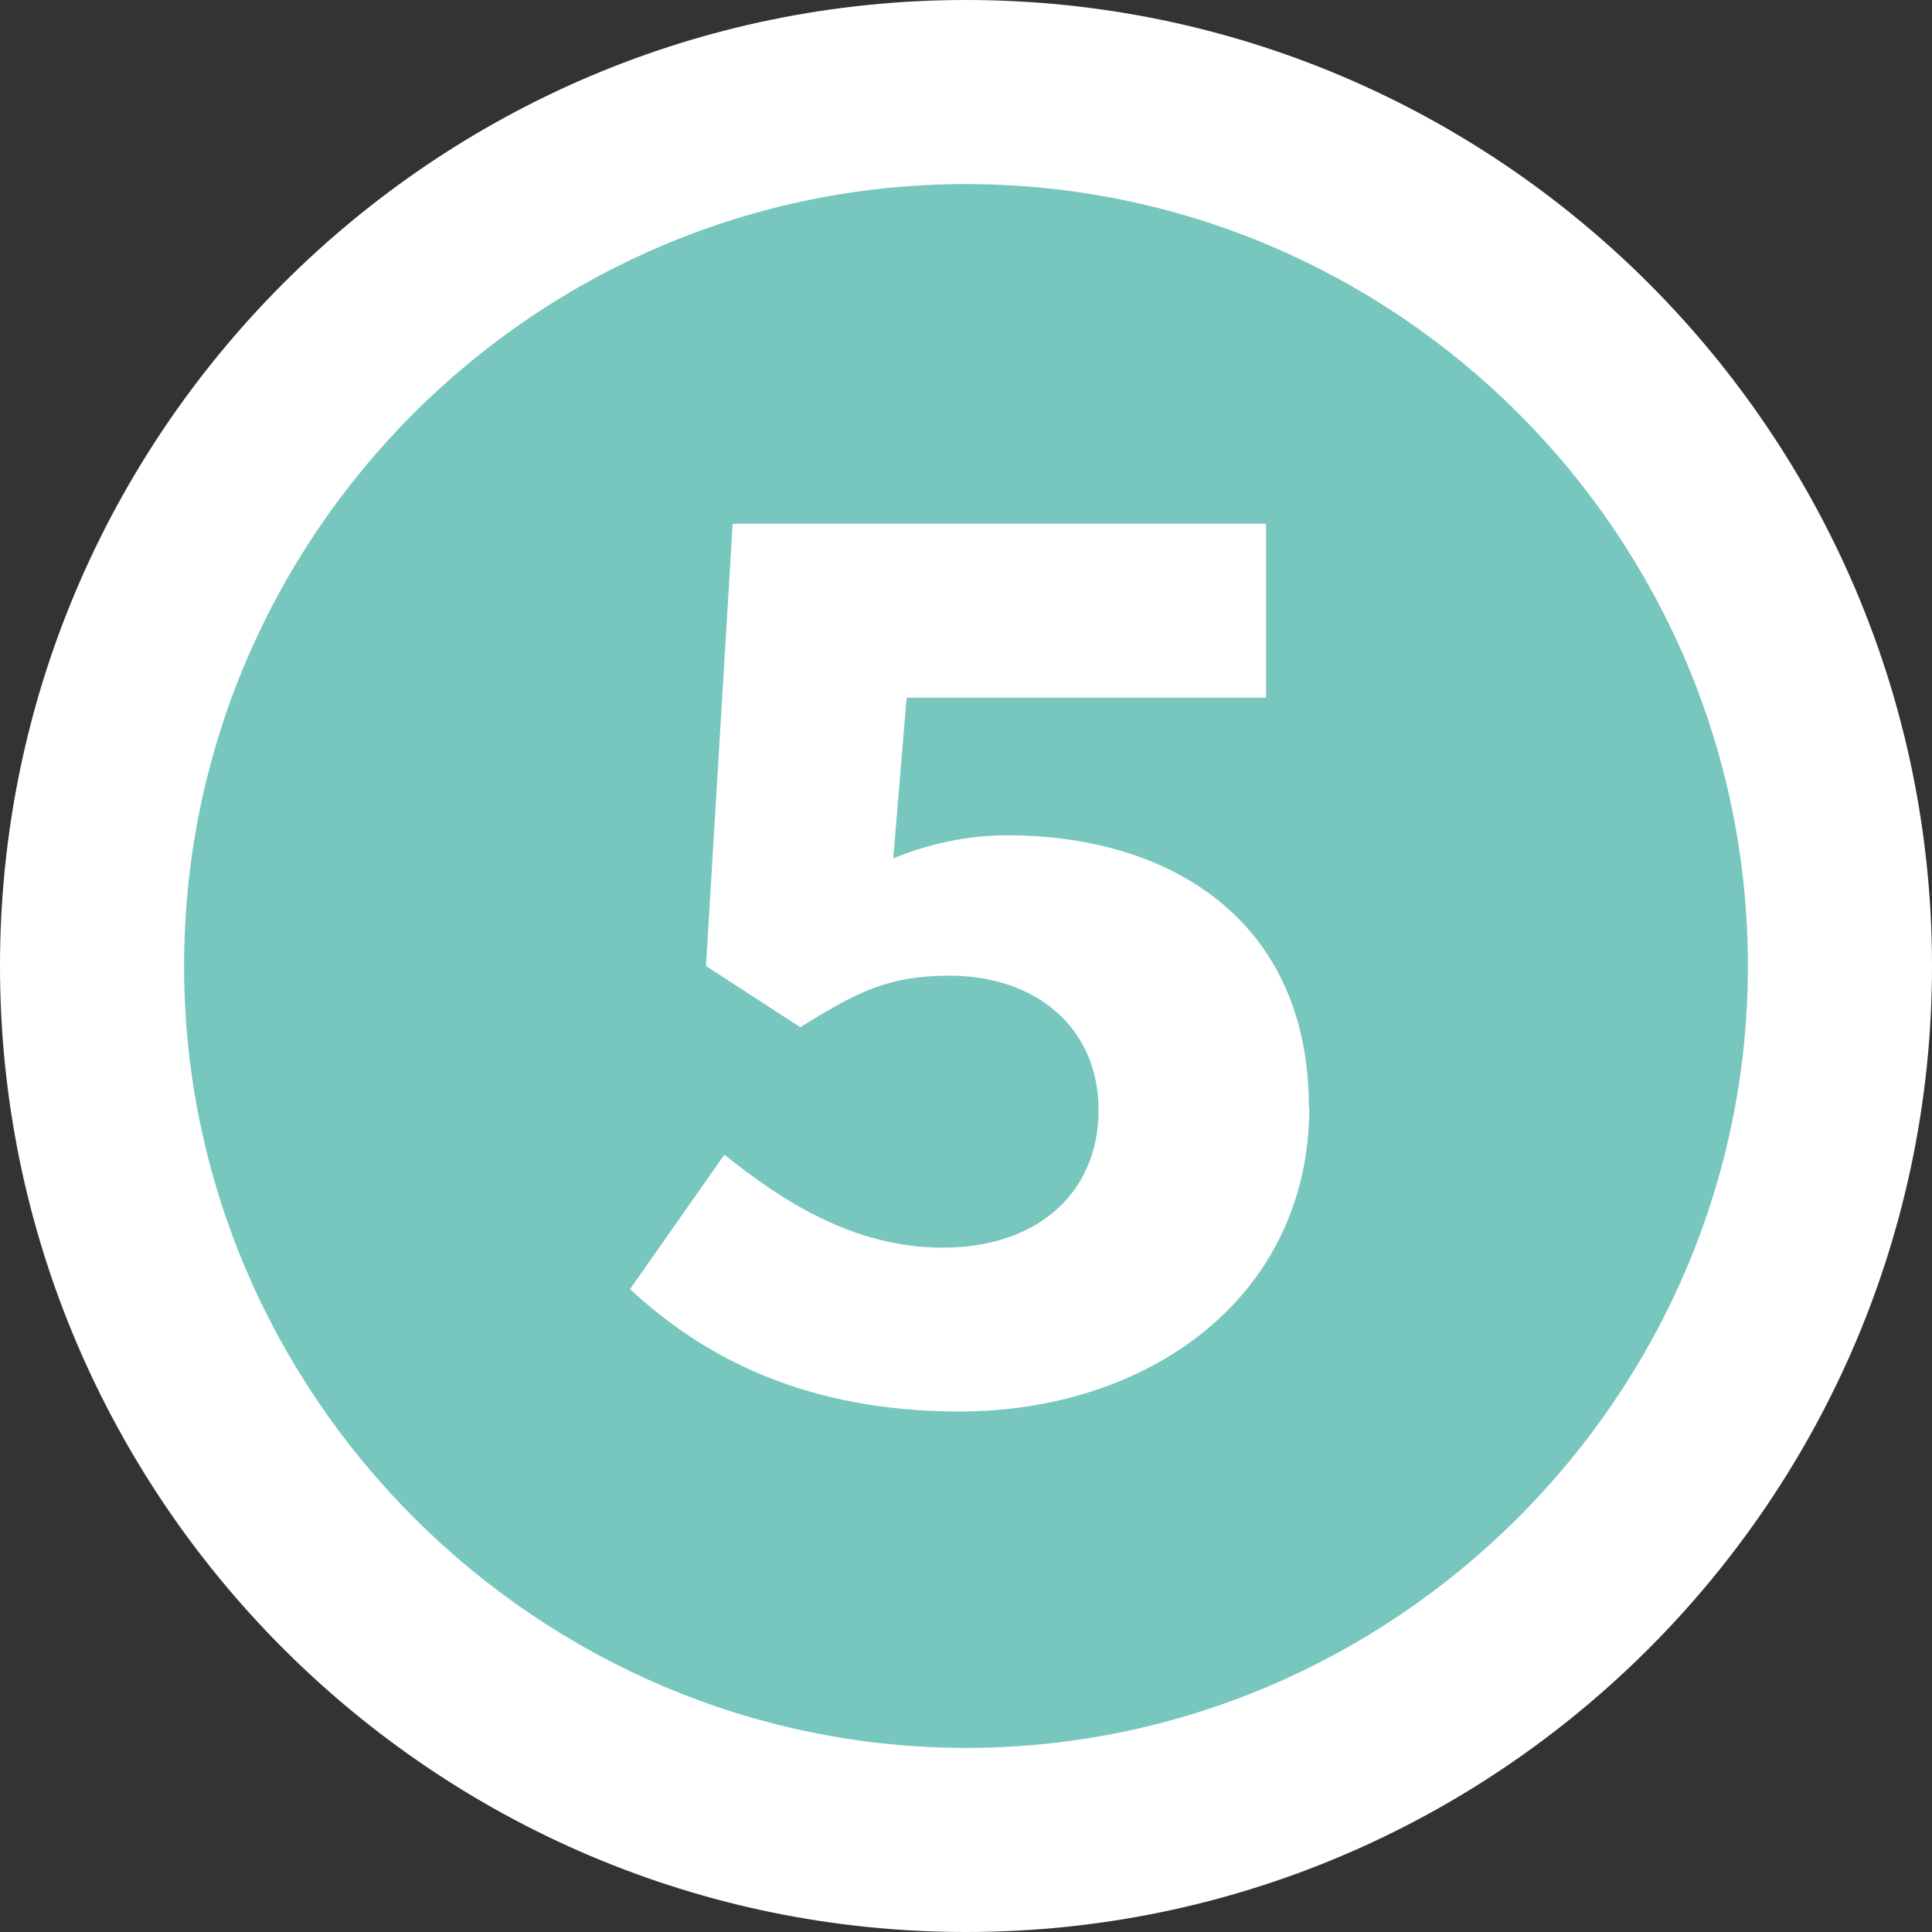 <?xml version="1.0" encoding="UTF-8"?><svg id="_イヤー_2" xmlns="http://www.w3.org/2000/svg" viewBox="0 0 41.98 41.98"><rect x="0" y="0" width="41.98" height="41.98" fill="#333333" stroke="none"/><defs><style>.cls-1{fill:#fff;}.cls-2{fill:#77c7bf;}</style></defs><g id="_ON"><g><path class="cls-1" d="M20.99,0C9.42,0,0,9.42,0,20.99s9.42,20.99,20.99,20.99,20.99-9.42,20.99-20.99S32.56,0,20.99,0Z"/><path class="cls-2" d="M4,20.99C4,11.63,11.63,4,20.99,4s16.99,7.63,16.99,16.99-7.7,16.99-16.99,16.99S4,30.35,4,20.99Zm24.44,3.06c0-4.03-2.99-5.9-6.55-5.9-.86,0-1.69,.18-2.48,.5l.29-3.49h7.81v-3.78H15.92l-.58,9.61,2.05,1.33c1.22-.76,1.91-1.12,3.24-1.12,1.87,0,3.24,1.12,3.24,2.92s-1.33,2.99-3.38,2.99c-1.94,0-3.49-1.01-4.75-2.02l-2.05,2.92c1.62,1.51,3.85,2.66,7.16,2.66,4.07,0,7.6-2.45,7.6-6.62Z"/></g></g></svg>